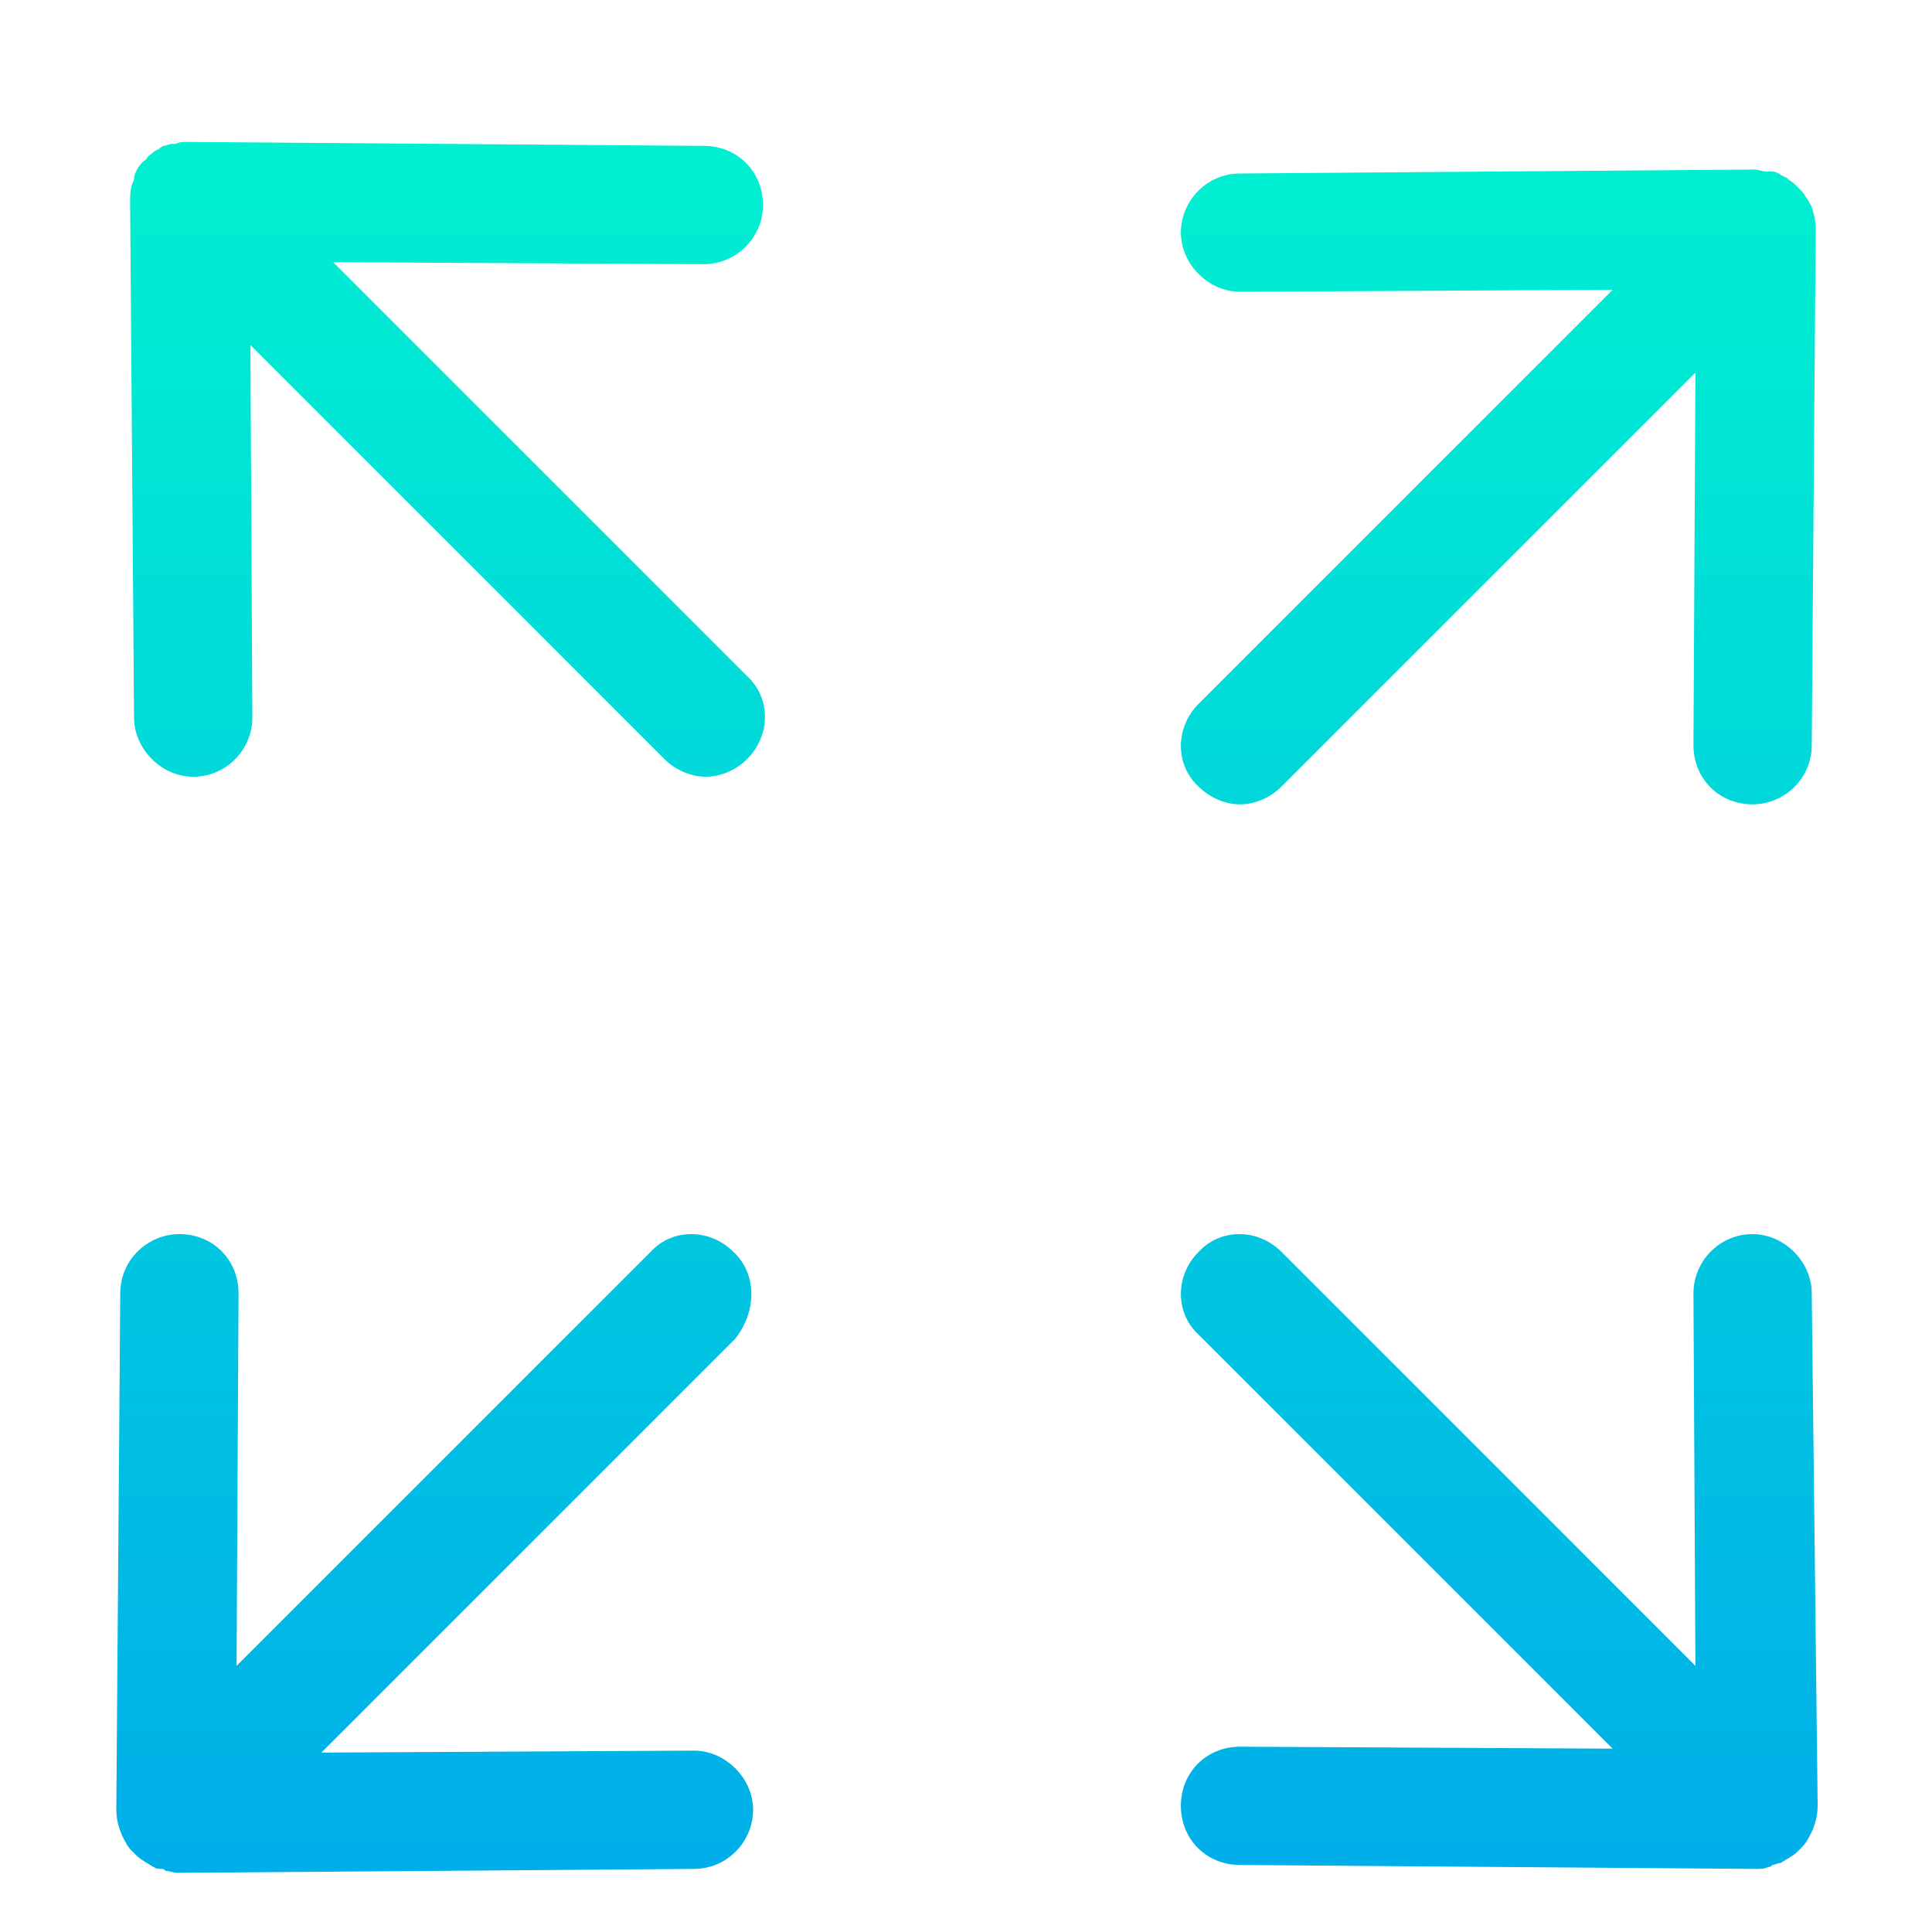 <?xml version="1.0" encoding="UTF-8"?> <!-- Generator: Adobe Illustrator 19.0.0, SVG Export Plug-In . SVG Version: 6.00 Build 0) --> <svg xmlns="http://www.w3.org/2000/svg" xmlns:xlink="http://www.w3.org/1999/xlink" id="Layer_1" x="0px" y="0px" viewBox="0 2 98 98" style="enable-background:new 0 2 98 98;" xml:space="preserve" width="512" height="512"> <style type="text/css"> .st0{fill:url(#SVGID_1_);} .st1{fill:url(#SVGID_2_);} .st2{fill:url(#SVGID_3_);} .st3{fill:url(#SVGID_4_);} </style> <g> <linearGradient id="SVGID_1_" gradientUnits="userSpaceOnUse" x1="76" y1="93.5" x2="76" y2="4.11" gradientTransform="matrix(1 0 0 -1 0 104)"> <stop offset="0" style="stop-color:#00EFD1"></stop> <stop offset="1" style="stop-color:#00ACEA"></stop> </linearGradient> <path class="st0" d="M91.9,12.5C91.9,12.4,91.9,12.4,91.9,12.5c-0.1-0.2-0.2-0.4-0.3-0.5c-0.1-0.2-0.2-0.3-0.4-0.5 c-0.1-0.1-0.3-0.3-0.5-0.4c0-0.1-0.2-0.1-0.3-0.2c-0.1,0-0.1-0.1-0.2-0.1c-0.1-0.1-0.3-0.1-0.4-0.1s-0.1,0-0.2,0 c-0.2,0-0.4-0.1-0.6-0.1l0,0l-26.1,0.2c-1.7,0-3,1.4-3,3s1.4,3,3,3l18.9-0.1l-21,21c-1.2,1.2-1.2,3.1,0,4.2 c0.6,0.6,1.4,0.9,2.1,0.9s1.5-0.3,2.1-0.9l21-21l-0.1,18.9c0,1.7,1.3,3,3,3l0,0c1.6,0,3-1.3,3-3l0.2-26.2l0,0 C92.1,13.2,92,12.8,91.9,12.5z"></path> <linearGradient id="SVGID_2_" gradientUnits="userSpaceOnUse" x1="76.05" y1="93.5" x2="76.05" y2="4.11" gradientTransform="matrix(1 0 0 -1 0 104)"> <stop offset="0" style="stop-color:#00EFD1"></stop> <stop offset="1" style="stop-color:#00ACEA"></stop> </linearGradient> <path class="st1" d="M91.9,67.6c0-1.6-1.4-3-3-3l0,0c-1.7,0-3,1.4-3,3L86,86.5l-21-21c-1.2-1.2-3.1-1.2-4.2,0 c-1.2,1.2-1.2,3.1,0,4.2l21,21l-18.9-0.1c-1.7,0-3,1.3-3,3s1.3,3,3,3l26.2,0.2l0,0c0.2,0,0.4,0,0.6-0.1c0.1,0,0.1,0,0.2-0.1 c0.1,0,0.3-0.1,0.4-0.1s0.1-0.1,0.2-0.1c0.1-0.1,0.2-0.1,0.3-0.2c0.2-0.1,0.3-0.2,0.5-0.4c0.1-0.1,0.3-0.3,0.4-0.5 c0.3-0.5,0.5-1.1,0.5-1.7l0,0L91.9,67.6z"></path> <linearGradient id="SVGID_3_" gradientUnits="userSpaceOnUse" x1="22.7" y1="93.5" x2="22.7" y2="4.11" gradientTransform="matrix(1 0 0 -1 0 104)"> <stop offset="0" style="stop-color:#00EFD1"></stop> <stop offset="1" style="stop-color:#00ACEA"></stop> </linearGradient> <path class="st2" d="M35.7,15.4c1.6,0,3-1.3,3-3s-1.3-3-3-3L9.5,9.2l0,0c-0.2,0-0.4,0-0.6,0.1c-0.1,0-0.1,0-0.2,0 c-0.1,0-0.3,0.1-0.4,0.1c-0.1,0-0.1,0.1-0.2,0.1c0,0.1-0.2,0.1-0.3,0.2c-0.1,0.1-0.3,0.2-0.4,0.4c-0.2,0.1-0.3,0.3-0.4,0.4 c-0.1,0.2-0.2,0.4-0.2,0.5c0,0,0,0,0,0.1c-0.2,0.4-0.2,0.8-0.2,1.1l0,0l0.2,26.2c0,1.6,1.4,3,3,3l0,0c1.7,0,3-1.4,3-3l-0.1-18.9 l21,21c0.6,0.6,1.4,0.9,2.1,0.9s1.5-0.3,2.1-0.9c1.2-1.2,1.2-3.1,0-4.2l-21-21L35.7,15.4L35.7,15.4z"></path> <linearGradient id="SVGID_4_" gradientUnits="userSpaceOnUse" x1="22.05" y1="93.5" x2="22.05" y2="4.11" gradientTransform="matrix(1 0 0 -1 0 104)"> <stop offset="0" style="stop-color:#00EFD1"></stop> <stop offset="1" style="stop-color:#00ACEA"></stop> </linearGradient> <path class="st3" d="M37.2,65.5c-1.2-1.2-3.1-1.2-4.2,0l-21,21l0.1-18.9c0-1.7-1.3-3-3-3l0,0c-1.6,0-3,1.3-3,3L5.9,93.8l0,0 c0,0.6,0.2,1.2,0.5,1.7c0.1,0.2,0.2,0.3,0.4,0.5c0.1,0.1,0.3,0.3,0.5,0.4c0.1,0.1,0.2,0.1,0.3,0.2c0.1,0,0.1,0.1,0.2,0.1 c0.1,0.1,0.3,0.1,0.4,0.1c0.1,0,0.1,0,0.2,0.1C8.6,96.9,8.8,97,9,97l0,0l26.2-0.2c1.7,0,3-1.4,3-3s-1.4-3-3-3l0,0l-18.9,0.1l21-21 C38.4,68.5,38.4,66.6,37.2,65.5z"></path> </g> </svg> 